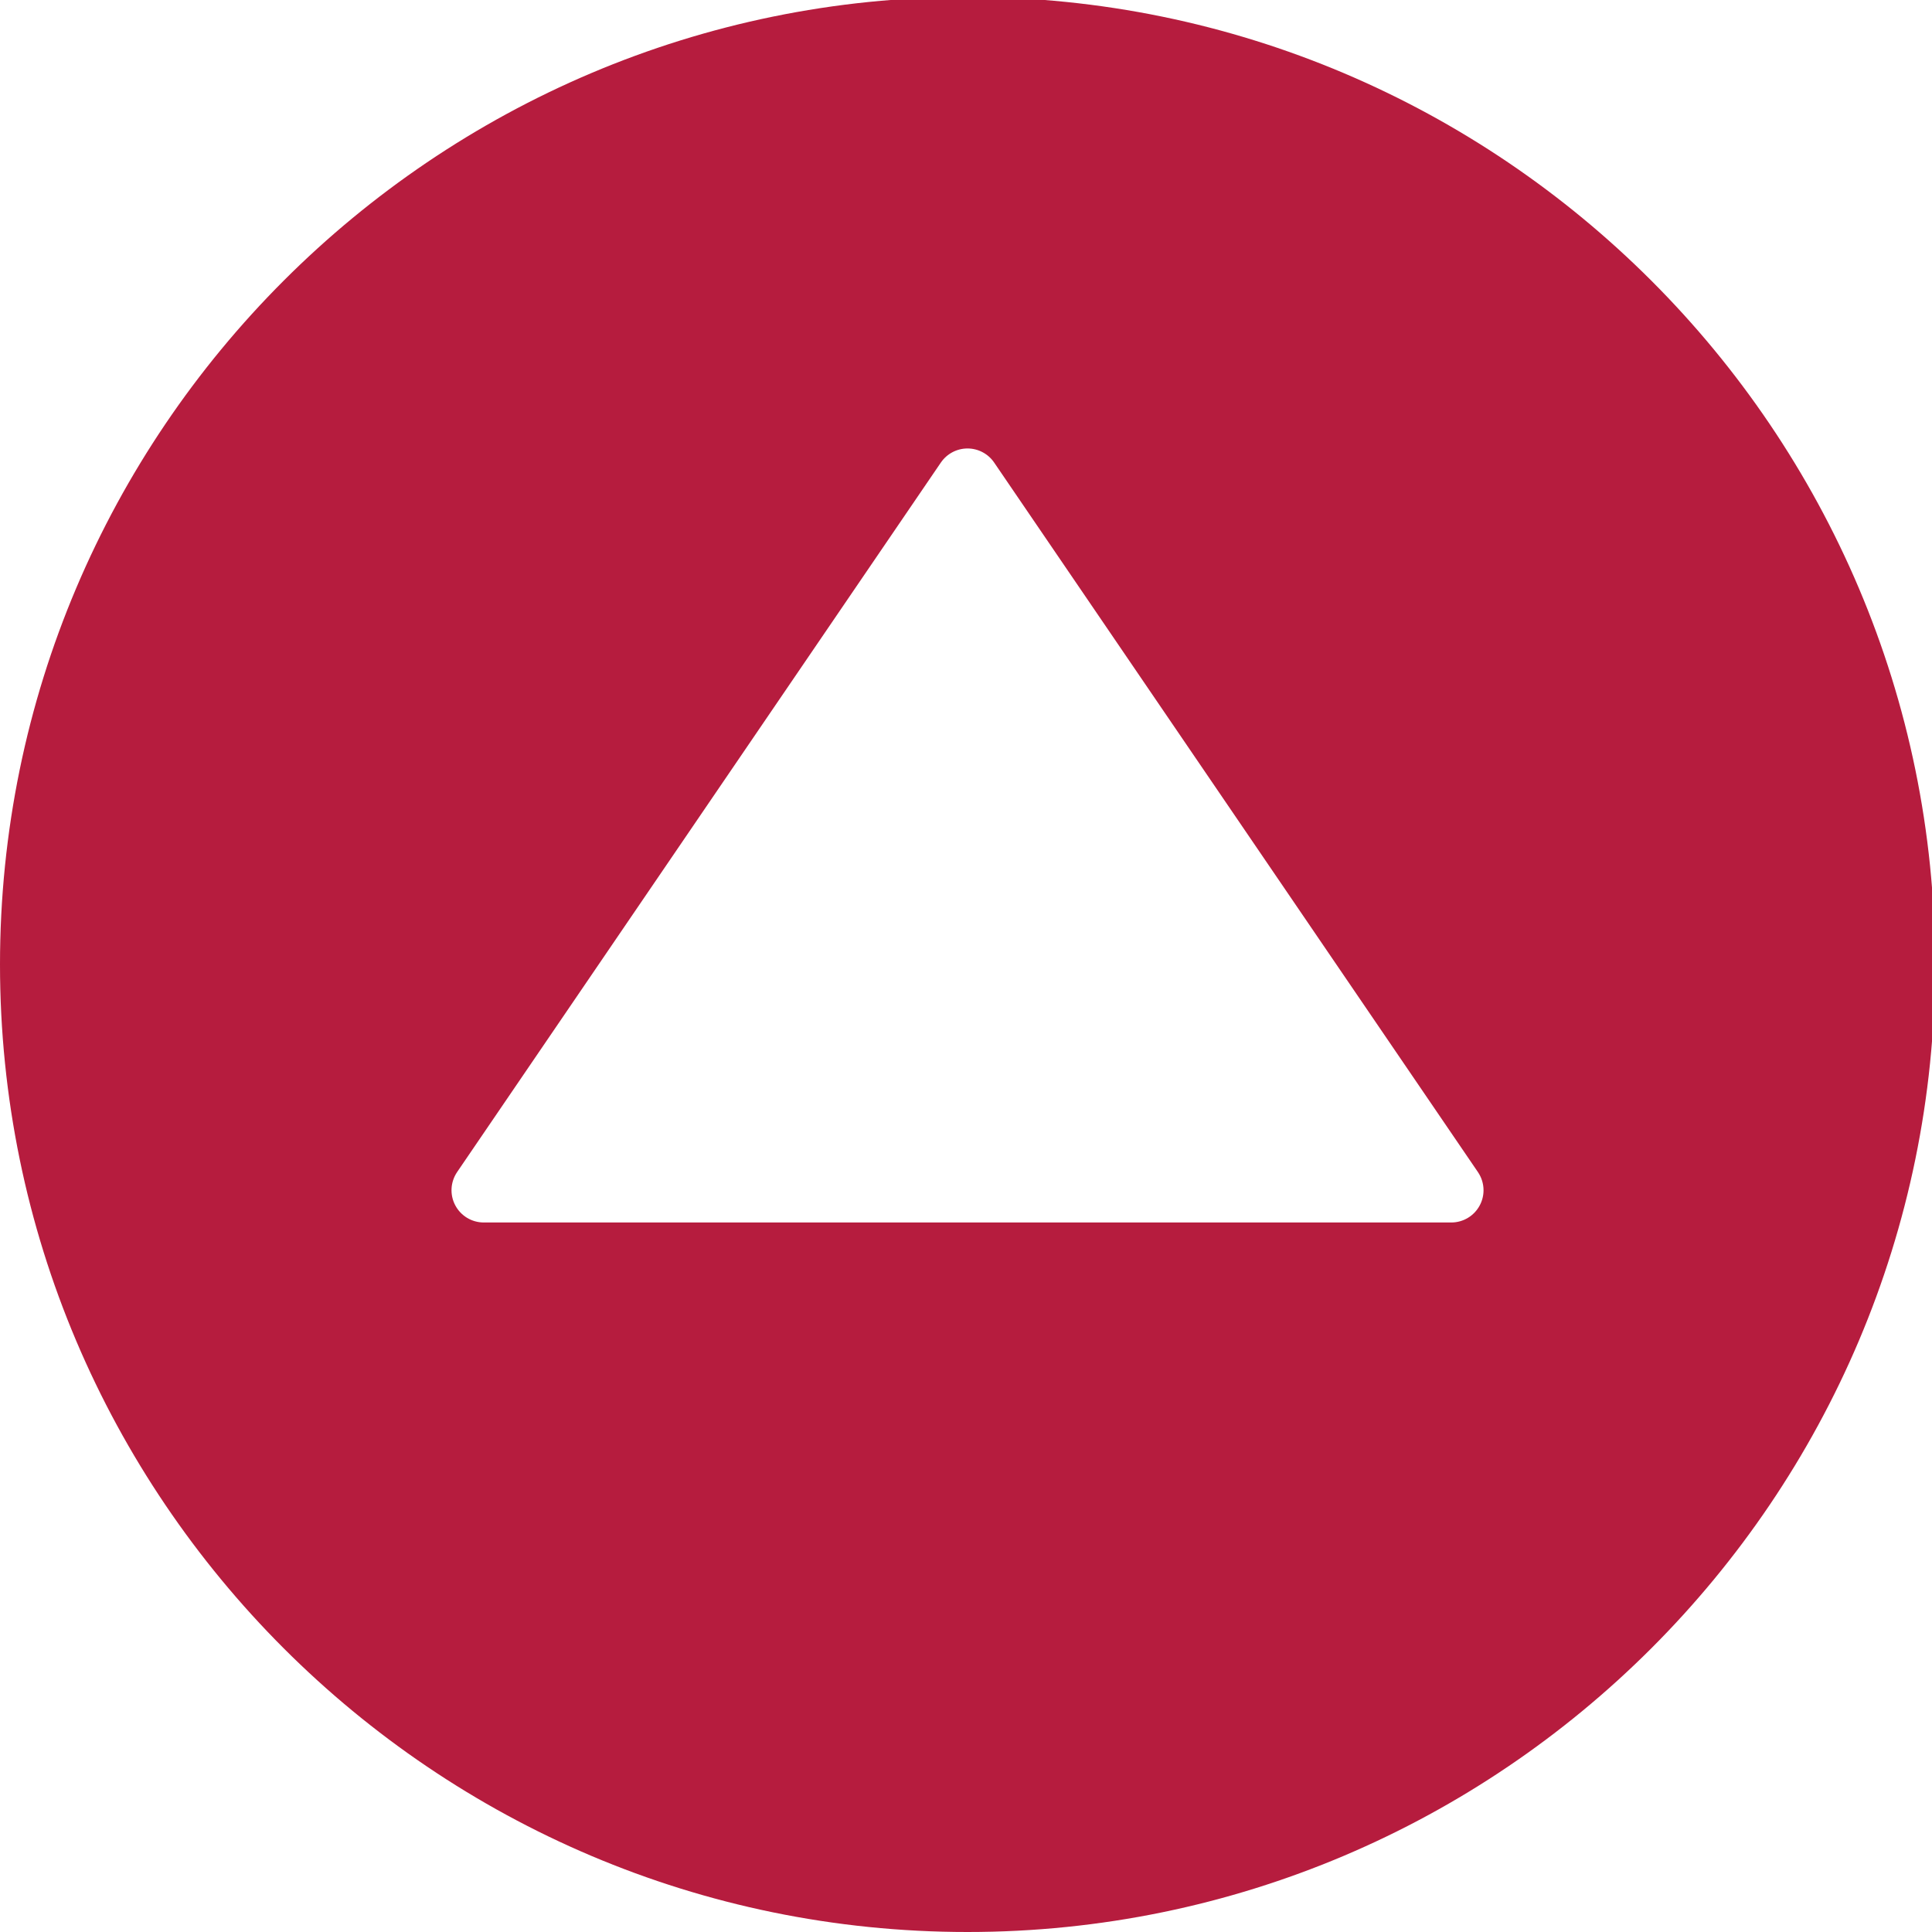 <?xml version="1.0" encoding="UTF-8" standalone="no"?>
<!-- Created with Inkscape (http://www.inkscape.org/) -->

<svg
   xmlns:dc="http://purl.org/dc/elements/1.1/"
   xmlns:cc="http://creativecommons.org/ns#"
   xmlns:rdf="http://www.w3.org/1999/02/22-rdf-syntax-ns#"
   xmlns:svg="http://www.w3.org/2000/svg"
   xmlns="http://www.w3.org/2000/svg"
   xmlns:sodipodi="http://sodipodi.sourceforge.net/DTD/sodipodi-0.dtd"
   xmlns:inkscape="http://www.inkscape.org/namespaces/inkscape"
   width="15.875mm"
   height="15.875mm"
   viewBox="0 0 15.875 15.875"
   version="1.1"
   id="svg8"
   inkscape:version="0.92.2 (5c3e80d, 2017-08-06)"
   sodipodi:docname="To-the-top-button.svg">
  <defs
     id="defs2" />
  <sodipodi:namedview
     id="base"
     pagecolor="#ffffff"
     bordercolor="#666666"
     borderopacity="1.0"
     inkscape:pageopacity="0.0"
     inkscape:pageshadow="2"
     inkscape:zoom="3.959798"
     inkscape:cx="-41.035125"
     inkscape:cy="33.857375"
     inkscape:document-units="mm"
     inkscape:current-layer="g65"
     showgrid="false"
     inkscape:pagecheckerboard="true"
     fit-margin-top="0"
     fit-margin-left="0"
     fit-margin-right="0"
     fit-margin-bottom="0"
     inkscape:window-width="960"
     inkscape:window-height="1017"
     inkscape:window-x="952"
     inkscape:window-y="-8"
     inkscape:window-maximized="0" />
  <g
     inkscape:label="Ebene 1"
     inkscape:groupmode="layer"
     id="layer1"
     transform="translate(-63.689,-150.251)">
    <g
       id="g65"
       transform="matrix(0,-0.265,0.265,0,63.689,166.126)"
       style="fill:#e3000f;fill-opacity:1">
      <path
         id="path10"
         d="M 30,0 C 13.458,0 0,13.458 0,30 0,46.542 13.458,60 30,60 46.542,60 60,46.542 60,30 60,13.458 46.542,0 30,0 Z m 15.563,30.826 -22,15 C 23.394,45.941 23.197,46 23,46 22.84,46 22.679,45.962 22.533,45.884 22.205,45.711 22,45.371 22,45 V 15 c 0,-0.371 0.205,-0.711 0.533,-0.884 0.328,-0.174 0.724,-0.15 1.031,0.058 l 22,15 C 45.836,29.36 46,29.669 46,30 c 0,0.331 -0.164,0.64 -0.437,0.826 z"
         inkscape:connector-curvature="0"
         style="fill:#b61c3e;fill-opacity:1" />
      <g
         id="g12"
         style="fill:#e3000f;fill-opacity:1" />
      <g
         id="g14"
         style="fill:#e3000f;fill-opacity:1" />
      <g
         id="g16"
         style="fill:#e3000f;fill-opacity:1" />
      <g
         id="g18"
         style="fill:#e3000f;fill-opacity:1" />
      <g
         id="g20"
         style="fill:#e3000f;fill-opacity:1" />
      <g
         id="g22"
         style="fill:#e3000f;fill-opacity:1" />
      <g
         id="g24"
         style="fill:#e3000f;fill-opacity:1" />
      <g
         id="g26"
         style="fill:#e3000f;fill-opacity:1" />
      <g
         id="g28"
         style="fill:#e3000f;fill-opacity:1" />
      <g
         id="g30"
         style="fill:#e3000f;fill-opacity:1" />
      <g
         id="g32"
         style="fill:#e3000f;fill-opacity:1" />
      <g
         id="g34"
         style="fill:#e3000f;fill-opacity:1" />
      <g
         id="g36"
         style="fill:#e3000f;fill-opacity:1" />
      <g
         id="g38"
         style="fill:#e3000f;fill-opacity:1" />
      <g
         id="g40"
         style="fill:#e3000f;fill-opacity:1" />
    </g>
  </g>
</svg>
